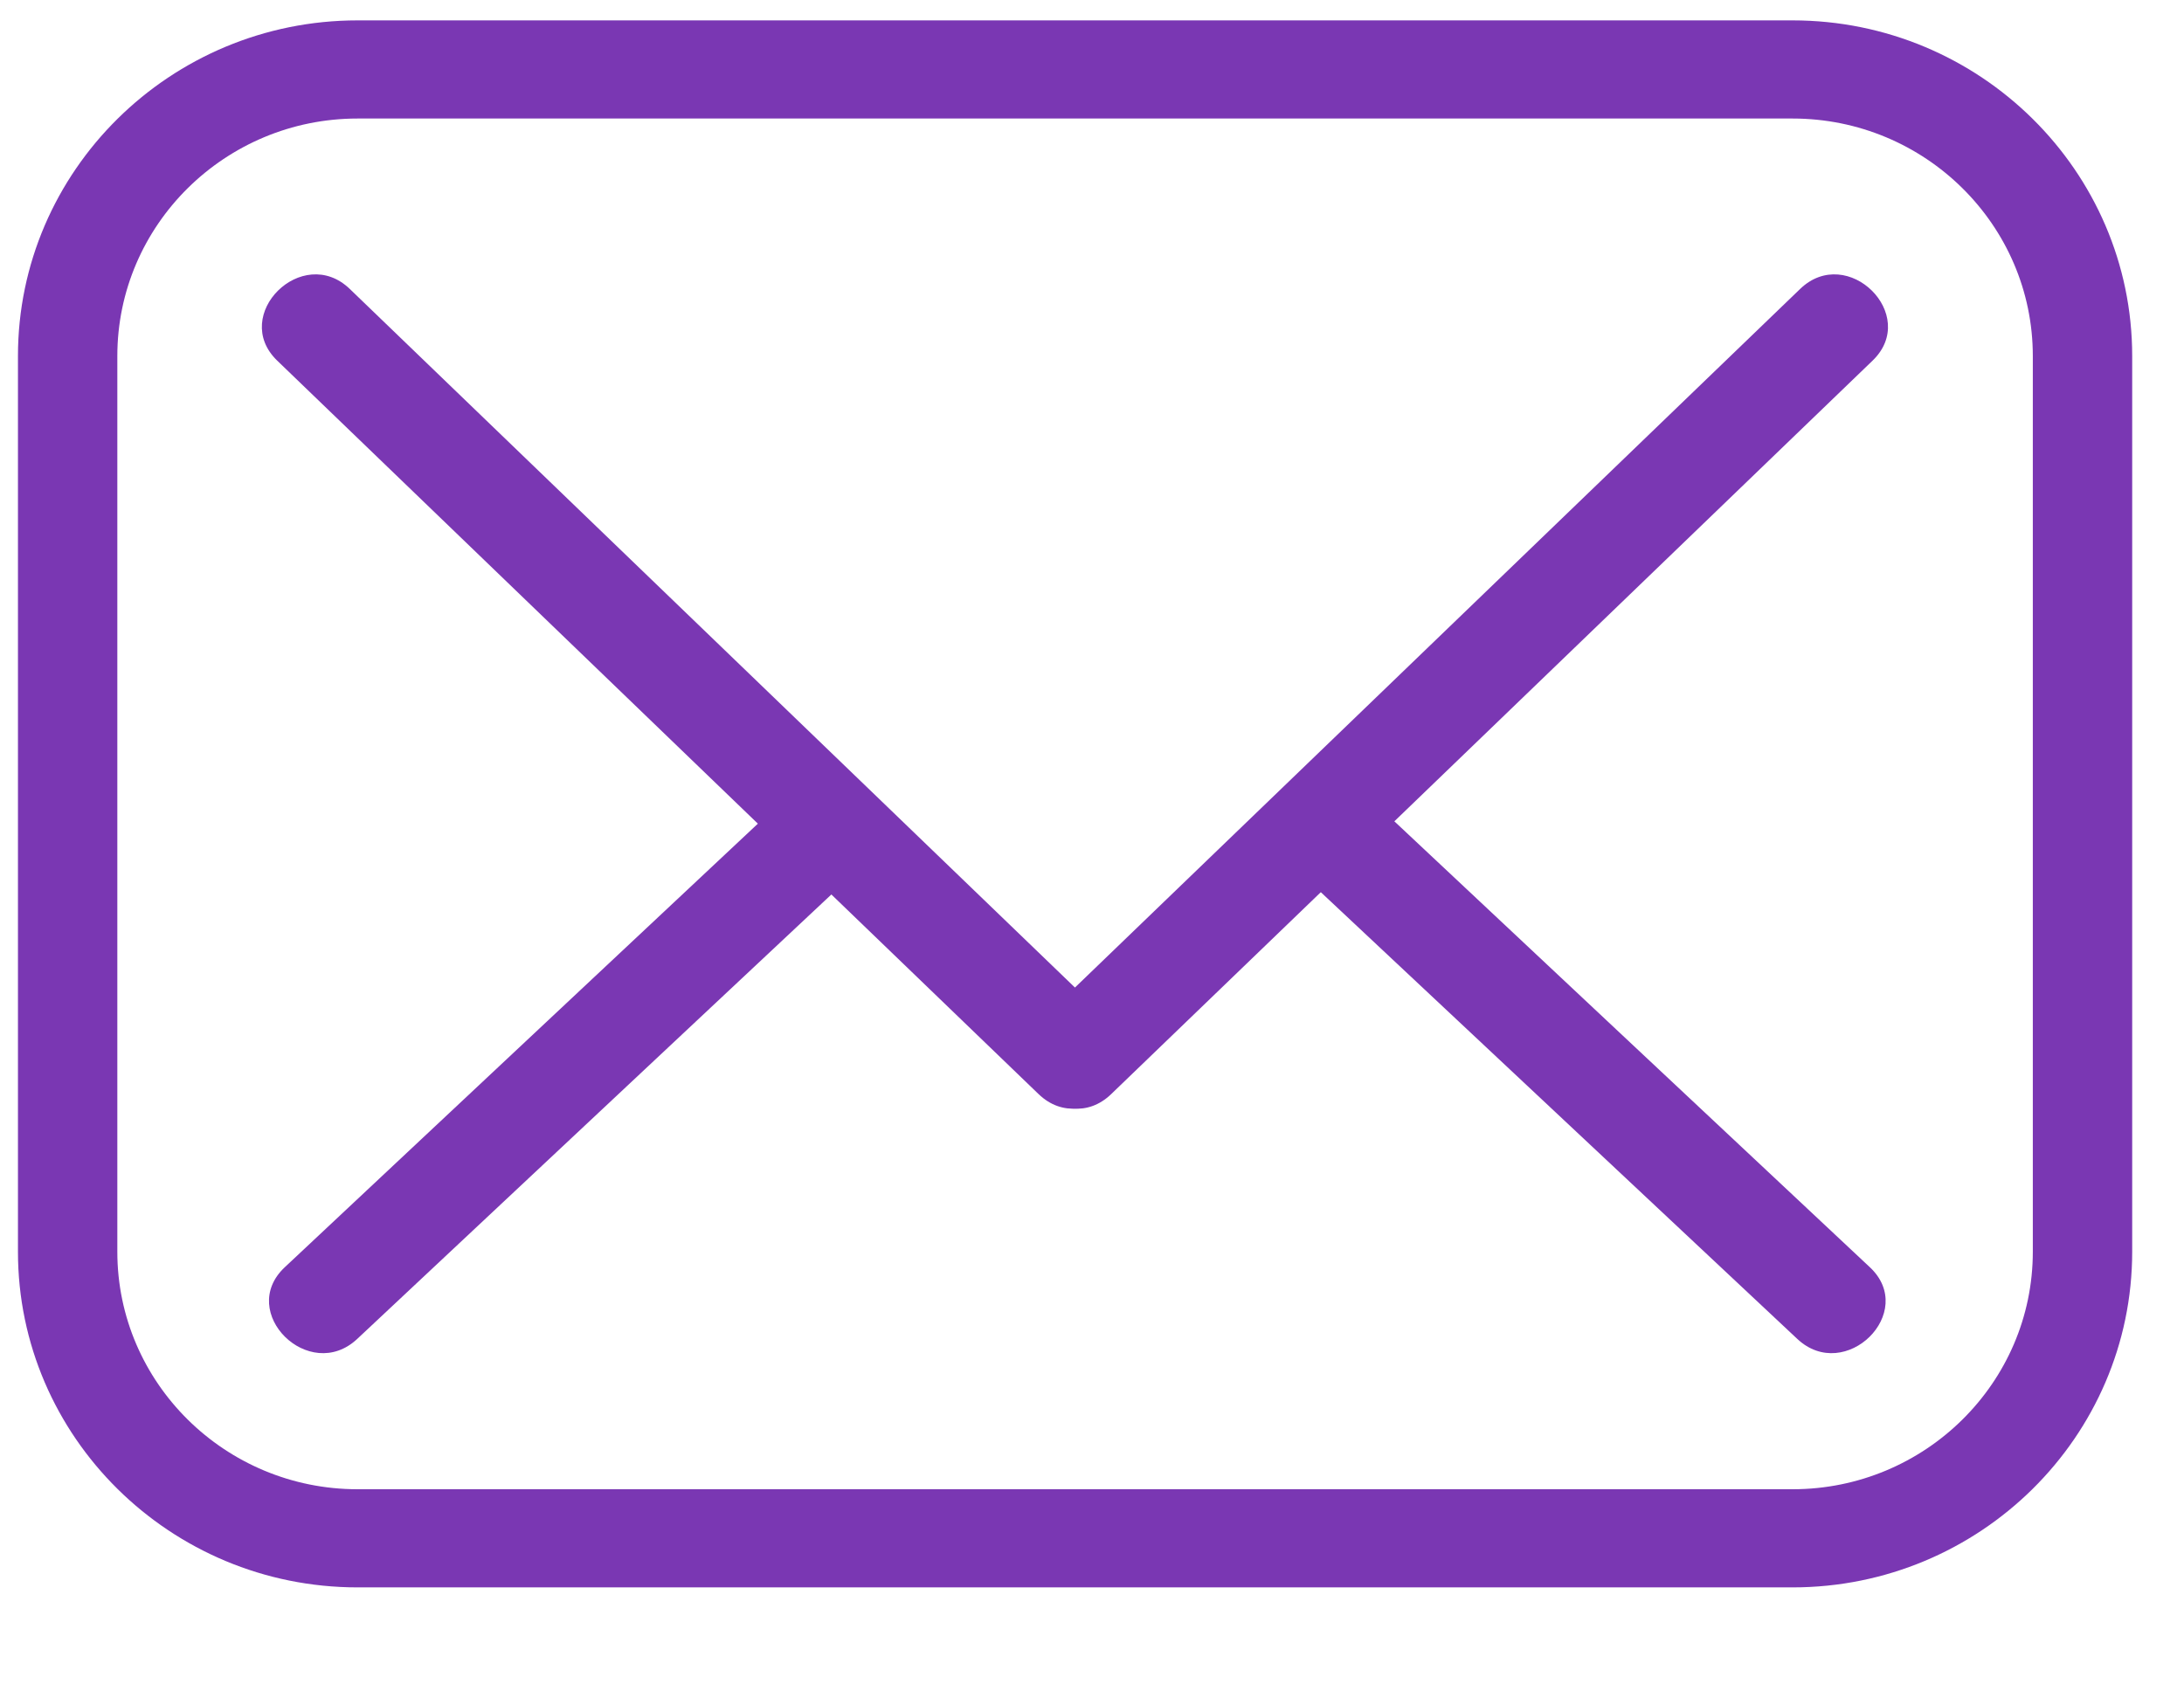 <svg width="18" height="14" viewBox="0 0 18 14" fill="none" xmlns="http://www.w3.org/2000/svg">
    <path d="M14.774 13.085H2.947C1.404 13.085 0.148 11.844 0.148 10.318V2.935C0.148 1.409 1.404 0.168 2.947 0.168H14.774C16.317 0.168 17.573 1.409 17.573 2.935V10.318C17.573 11.844 16.317 13.085 14.774 13.085ZM2.947 0.977C1.855 0.977 0.967 1.855 0.967 2.935V10.318C0.967 11.398 1.855 12.276 2.947 12.276H14.774C15.866 12.276 16.754 11.398 16.754 10.318V2.935C16.754 1.855 15.866 0.977 14.774 0.977H2.947Z" fill="url(#paint0_linear_2895_2475)"/>
    <path d="M2.285 2.973C4.377 4.988 6.469 7.004 8.56 9.019C8.95 9.394 9.549 8.804 9.158 8.428C7.066 6.413 4.975 4.397 2.883 2.382C2.493 2.006 1.895 2.597 2.285 2.973Z" fill="url(#paint1_linear_2895_2475)"/>
    <path d="M9.158 9.019C11.25 7.004 13.342 4.988 15.433 2.973C15.824 2.597 15.226 2.006 14.836 2.382C12.744 4.397 10.652 6.413 8.561 8.428C8.17 8.804 8.768 9.395 9.158 9.019Z" fill="url(#paint2_linear_2895_2475)"/>
    <path d="M15.411 10.446C14.019 9.141 12.627 7.836 11.236 6.53C10.841 6.16 10.242 6.75 10.638 7.122C12.029 8.427 13.421 9.732 14.813 11.037C15.208 11.407 15.807 10.817 15.411 10.446Z" fill="url(#paint3_linear_2895_2475)"/>
    <path d="M2.944 11.037C4.336 9.732 5.728 8.427 7.12 7.122C7.515 6.751 6.917 6.16 6.522 6.531C5.13 7.836 3.738 9.141 2.347 10.446C1.951 10.817 2.549 11.407 2.944 11.037Z" fill="url(#paint4_linear_2895_2475)"/>
    <defs>
        <linearGradient id="paint0_linear_2895_2475" x1="0.145" y1="6.628" x2="17.567" y2="6.628" gradientUnits="userSpaceOnUse">
            <stop offset="1" stop-color="#7A37B3"/>
        </linearGradient>
        <linearGradient id="paint1_linear_2895_2475" x1="2.157" y1="5.701" x2="9.283" y2="5.701" gradientUnits="userSpaceOnUse">
            <stop offset="1" stop-color="#7A37B3"/>
        </linearGradient>
        <linearGradient id="paint2_linear_2895_2475" x1="8.432" y1="5.701" x2="15.558" y2="5.701" gradientUnits="userSpaceOnUse">
            <stop offset="1" stop-color="#7A37B3"/>
        </linearGradient>
        <linearGradient id="paint3_linear_2895_2475" x1="10.507" y1="8.784" x2="15.539" y2="8.784" gradientUnits="userSpaceOnUse">
            <stop offset="1" stop-color="#7A37B3"/>
        </linearGradient>
        <linearGradient id="paint4_linear_2895_2475" x1="2.216" y1="8.784" x2="7.248" y2="8.784" gradientUnits="userSpaceOnUse">
            <stop offset="1" stop-color="#7A37B3"/>
        </linearGradient>
    </defs>
</svg>

